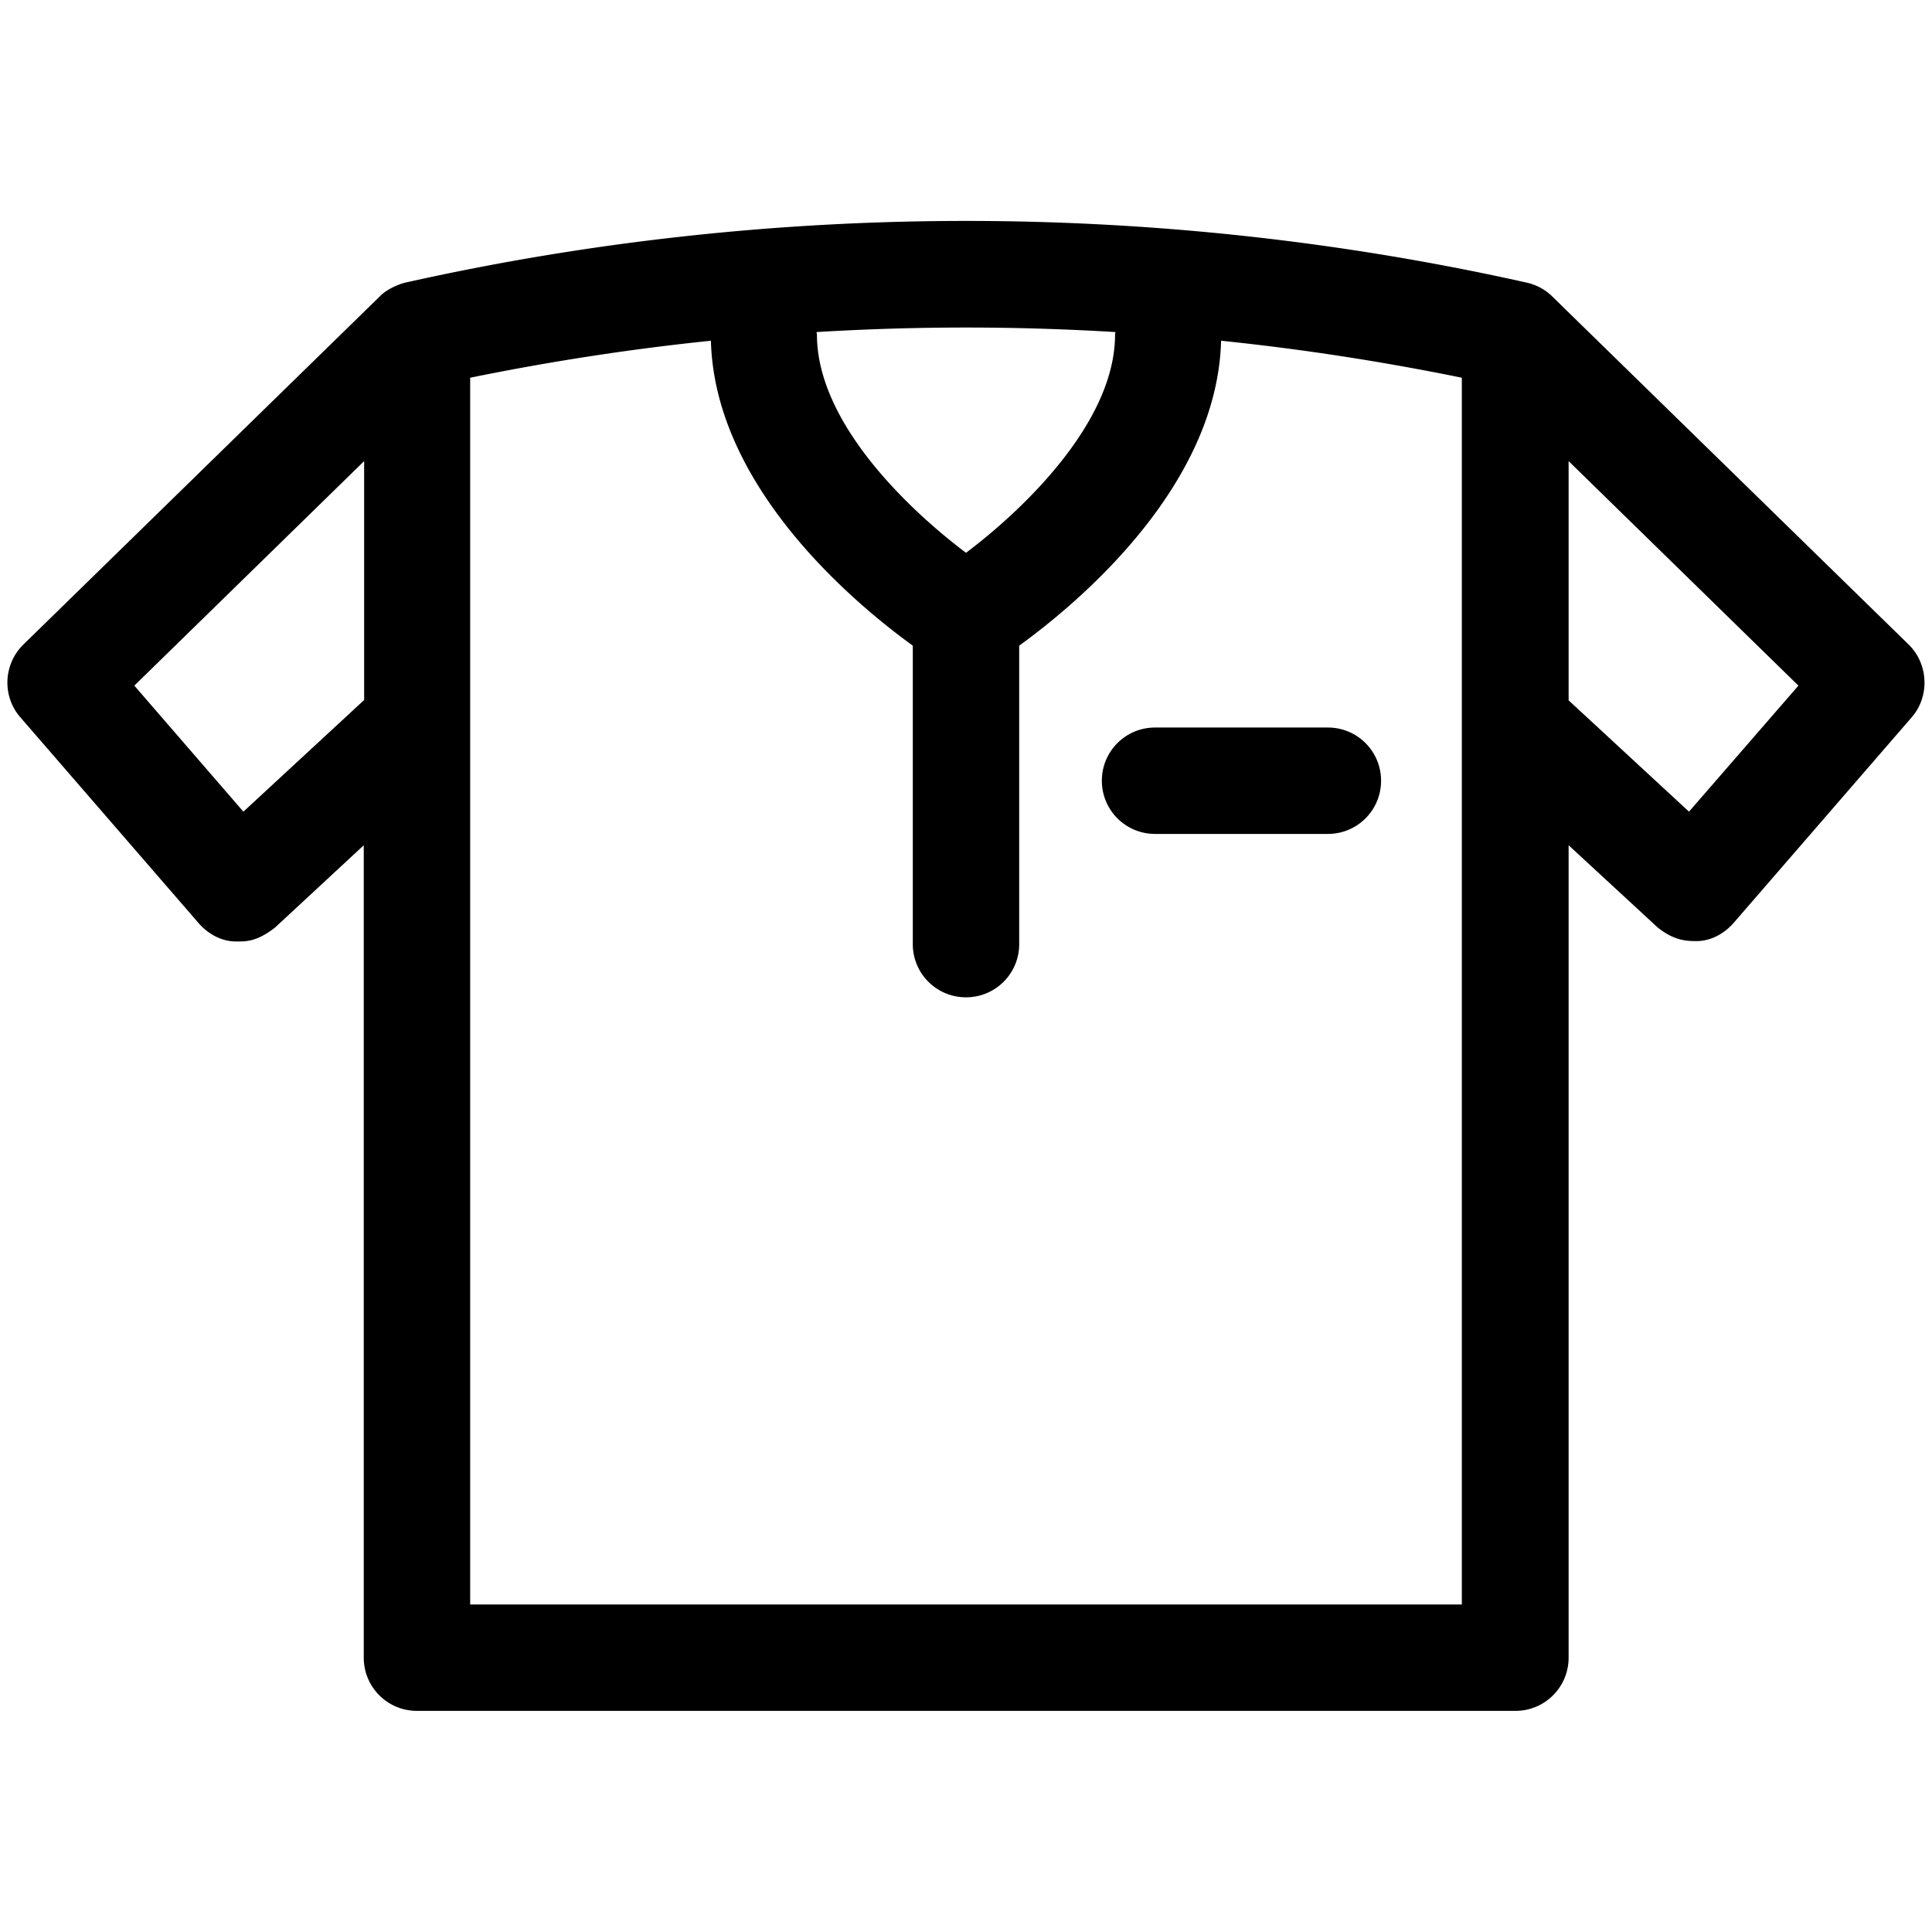 <?xml version="1.0" encoding="UTF-8"?><!DOCTYPE svg PUBLIC "-//W3C//DTD SVG 1.1//EN" "http://www.w3.org/Graphics/SVG/1.1/DTD/svg11.dtd"><svg xmlns="http://www.w3.org/2000/svg" xmlns:xlink="http://www.w3.org/1999/xlink" version="1.1" id="Layer_1" x="0px" y="0px" viewBox="0 0 512 512" xml:space="preserve"><path d="M505.8 170.8l-94.4-92.2-.2-.2c-1.8-1.7-4-2.9-6.6-3.5-97.4-21.8-199.8-21.8-297.2 0-1.7.4-4.9 1.7-6.8 3.7L6.2 170.8c-5.3 5.2-5.7 13.7-.8 19.3l47.2 54.5c2.5 2.9 6.1 4.9 9.9 4.9 2.5 0 5.4.2 10.4-3.7L96.4 224v215.3c0 7.8 6.3 14.1 14.1 14.1h291.1c7.8 0 14.1-6.3 14.1-14.1V224l23.5 21.7c4.4 3.6 7.8 3.7 10.4 3.7 3.8 0 7.4-2 9.9-4.9l47.2-54.5c4.7-5.5 4.4-14-.9-19.2zM96.4 185.6l-31.9 29.5-28.9-33.4 60.9-59.5v63.4zM295.6 88c0 .2-.1.4-.1.7 0 23.1-24.1 46.2-39.5 57.8-15.4-11.6-39.5-34.6-39.5-57.8 0-.2-.1-.4-.1-.7a654 654 0 0 1 79.2 0zm91.8 337.2H124.6V100.1c21.1-4.3 42.4-7.6 63.8-9.8 1 38.7 38 69.6 53.5 80.8v79.1c0 7.8 6.3 14.1 14.1 14.1s14.1-6.3 14.1-14.1v-79.1c15.5-11.2 52.5-42.1 53.5-80.8 21.4 2.2 42.7 5.5 63.8 9.8v325.1zm60.2-210.1l-31.9-29.5v-63.4l60.9 59.5-29 33.4z"/><path d="M292 206.9c0 7.8 6.3 14.1 14.1 14.1h45.8c7.8 0 14.1-6.3 14.1-14.1s-6.3-14.1-14.1-14.1h-45.8c-7.8 0-14.1 6.3-14.1 14.1z"/></svg>